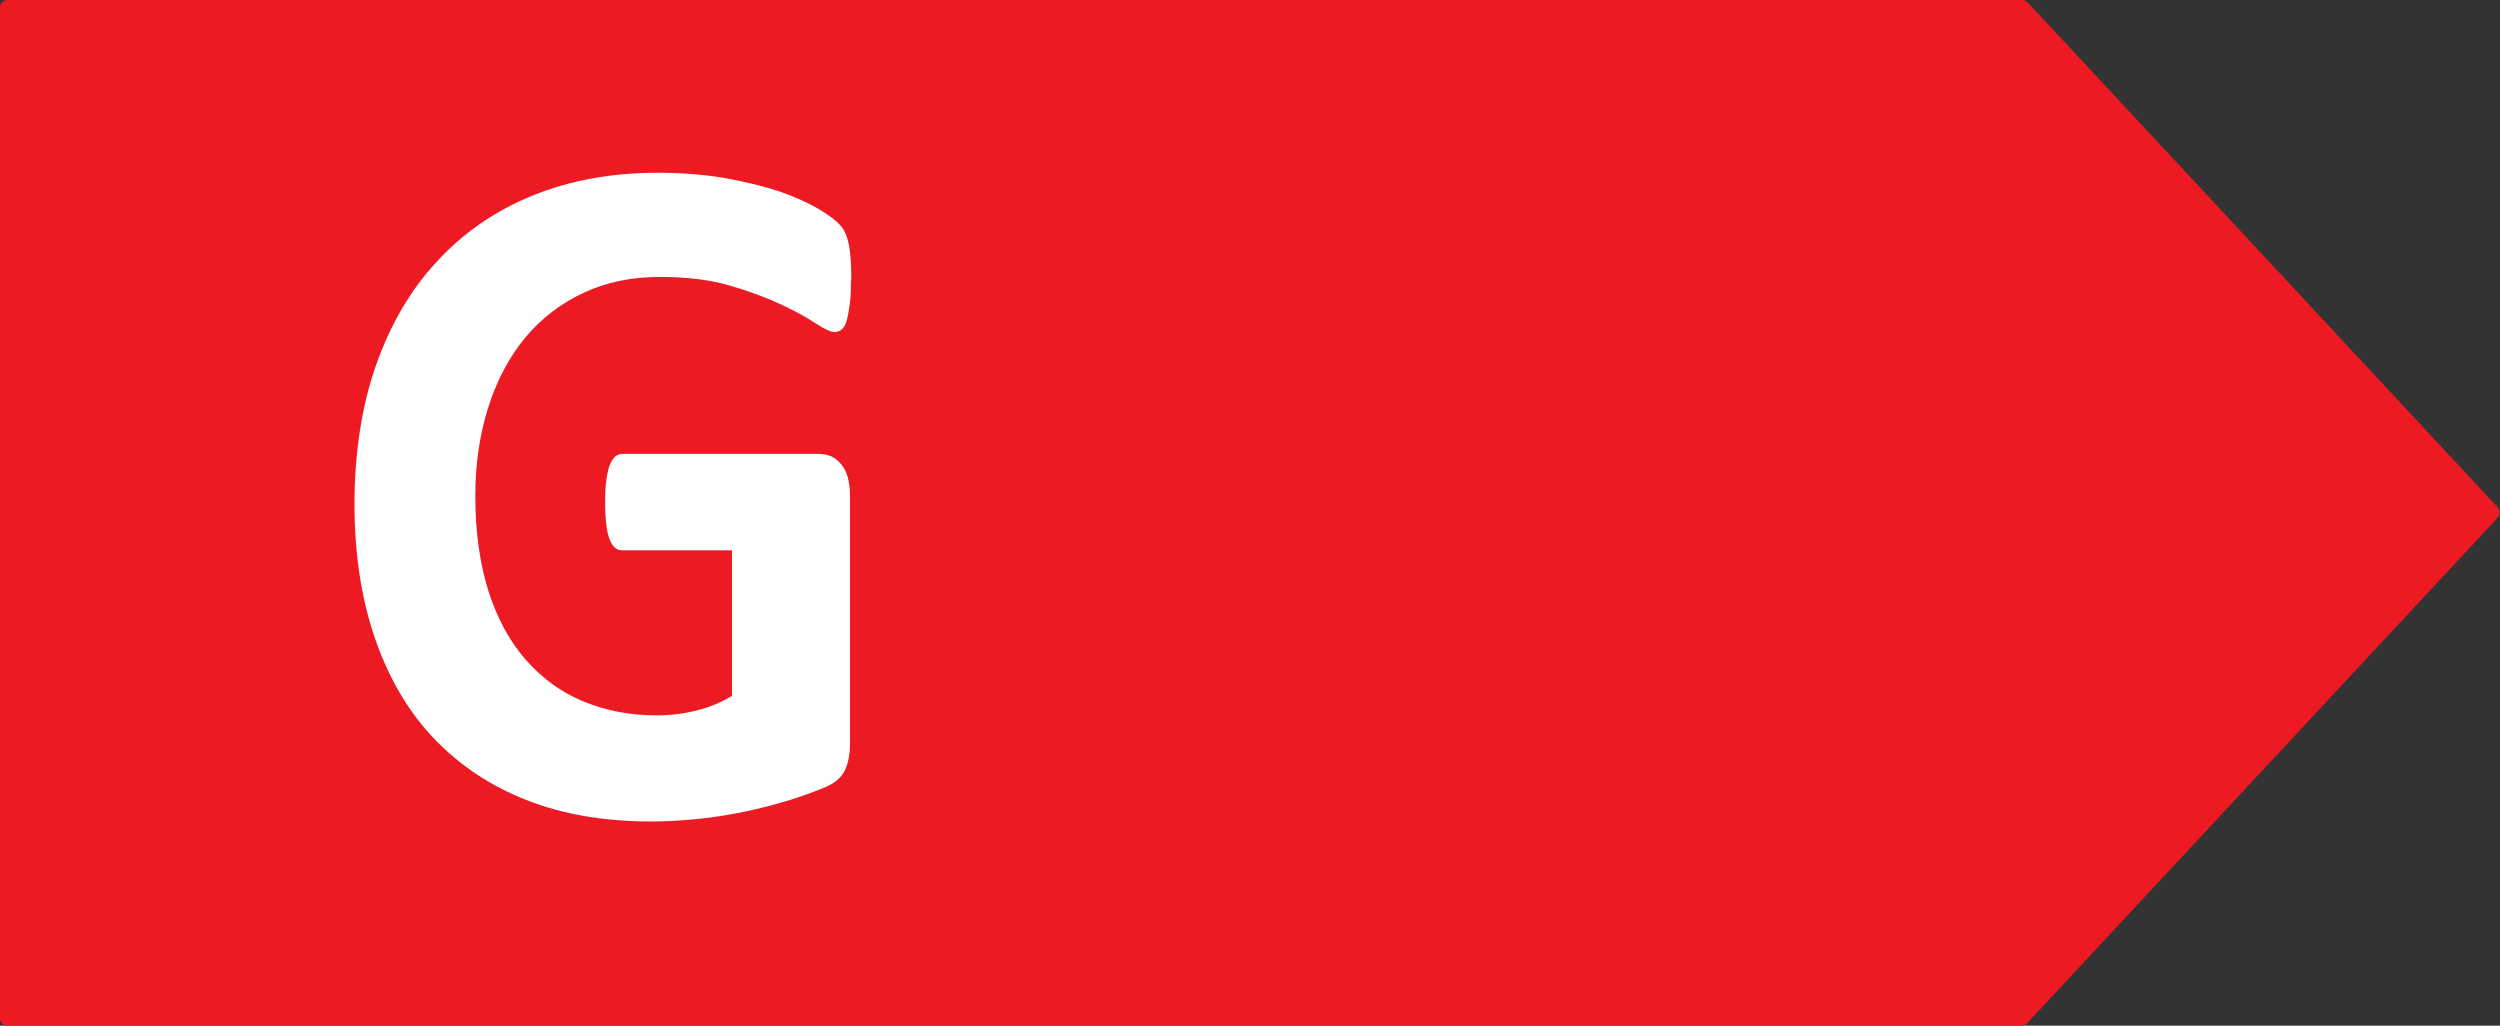 <svg width="78" height="32" viewBox="0 0 78 32" fill="none" xmlns="http://www.w3.org/2000/svg">
<rect x="0" y="0" width="78" height="32" fill="#333333" stroke="none"/>
<g clip-path="url(#clip0_20_111)">
<path d="M63.07 0H0.24C0.11 0 2.52521e-05 0.1 2.52521e-05 0.23V31.75C-0.01 31.88 0.08 31.99 0.21 32H0.23H63.07C63.13 32 63.2 31.97 63.24 31.93L77.93 16.15C78.01 16.06 78.01 15.92 77.93 15.83L63.25 0.06C63.25 0.06 63.14 0 63.08 0H63.07Z" fill="#ED1A23"/>
<path d="M26.55 8.75C26.55 9.04 26.54 9.29 26.51 9.51C26.48 9.73 26.45 9.89 26.41 10.02C26.37 10.15 26.32 10.23 26.26 10.28C26.2 10.33 26.13 10.36 26.04 10.36C25.92 10.36 25.72 10.27 25.45 10.09C25.18 9.91 24.82 9.71 24.37 9.5C23.92 9.29 23.39 9.09 22.77 8.91C22.15 8.73 21.43 8.64 20.6 8.64C19.72 8.64 18.93 8.8 18.22 9.13C17.51 9.46 16.9 9.92 16.4 10.52C15.9 11.12 15.51 11.84 15.24 12.69C14.97 13.53 14.83 14.46 14.83 15.48C14.83 16.6 14.97 17.59 15.24 18.44C15.51 19.29 15.9 20.01 16.4 20.58C16.9 21.15 17.49 21.59 18.19 21.88C18.89 22.17 19.65 22.32 20.5 22.32C20.91 22.32 21.32 22.27 21.72 22.17C22.12 22.07 22.5 21.92 22.84 21.71V17.17H19.41C19.24 17.17 19.11 17.06 19.02 16.83C18.93 16.6 18.88 16.22 18.88 15.67C18.88 15.39 18.89 15.15 18.92 14.96C18.95 14.77 18.98 14.61 19.03 14.5C19.08 14.38 19.13 14.3 19.2 14.24C19.27 14.19 19.34 14.16 19.42 14.16H25.54C25.69 14.16 25.82 14.19 25.94 14.24C26.06 14.3 26.16 14.38 26.25 14.49C26.34 14.6 26.41 14.74 26.45 14.89C26.49 15.04 26.52 15.23 26.52 15.43V23.22C26.52 23.52 26.47 23.79 26.37 24.01C26.27 24.24 26.07 24.42 25.77 24.55C25.47 24.68 25.09 24.82 24.64 24.96C24.19 25.1 23.73 25.22 23.25 25.32C22.77 25.42 22.28 25.5 21.79 25.55C21.3 25.6 20.81 25.63 20.31 25.63C18.86 25.63 17.56 25.41 16.42 24.96C15.28 24.51 14.31 23.86 13.51 23.01C12.71 22.16 12.11 21.12 11.69 19.89C11.27 18.66 11.06 17.27 11.06 15.72C11.06 14.17 11.28 12.68 11.73 11.4C12.18 10.12 12.81 9.04 13.64 8.15C14.46 7.26 15.46 6.57 16.62 6.1C17.78 5.63 19.08 5.39 20.51 5.39C21.3 5.39 22.01 5.45 22.65 5.56C23.29 5.68 23.86 5.82 24.34 5.98C24.82 6.15 25.22 6.33 25.54 6.52C25.86 6.71 26.08 6.88 26.21 7.02C26.34 7.16 26.43 7.36 26.48 7.62C26.54 7.88 26.56 8.26 26.56 8.76L26.55 8.75Z" fill="white"/>
</g>
<defs>
<clipPath id="clip0_20_111">
<rect width="78" height="32" fill="white"/>
</clipPath>
</defs>
</svg>

